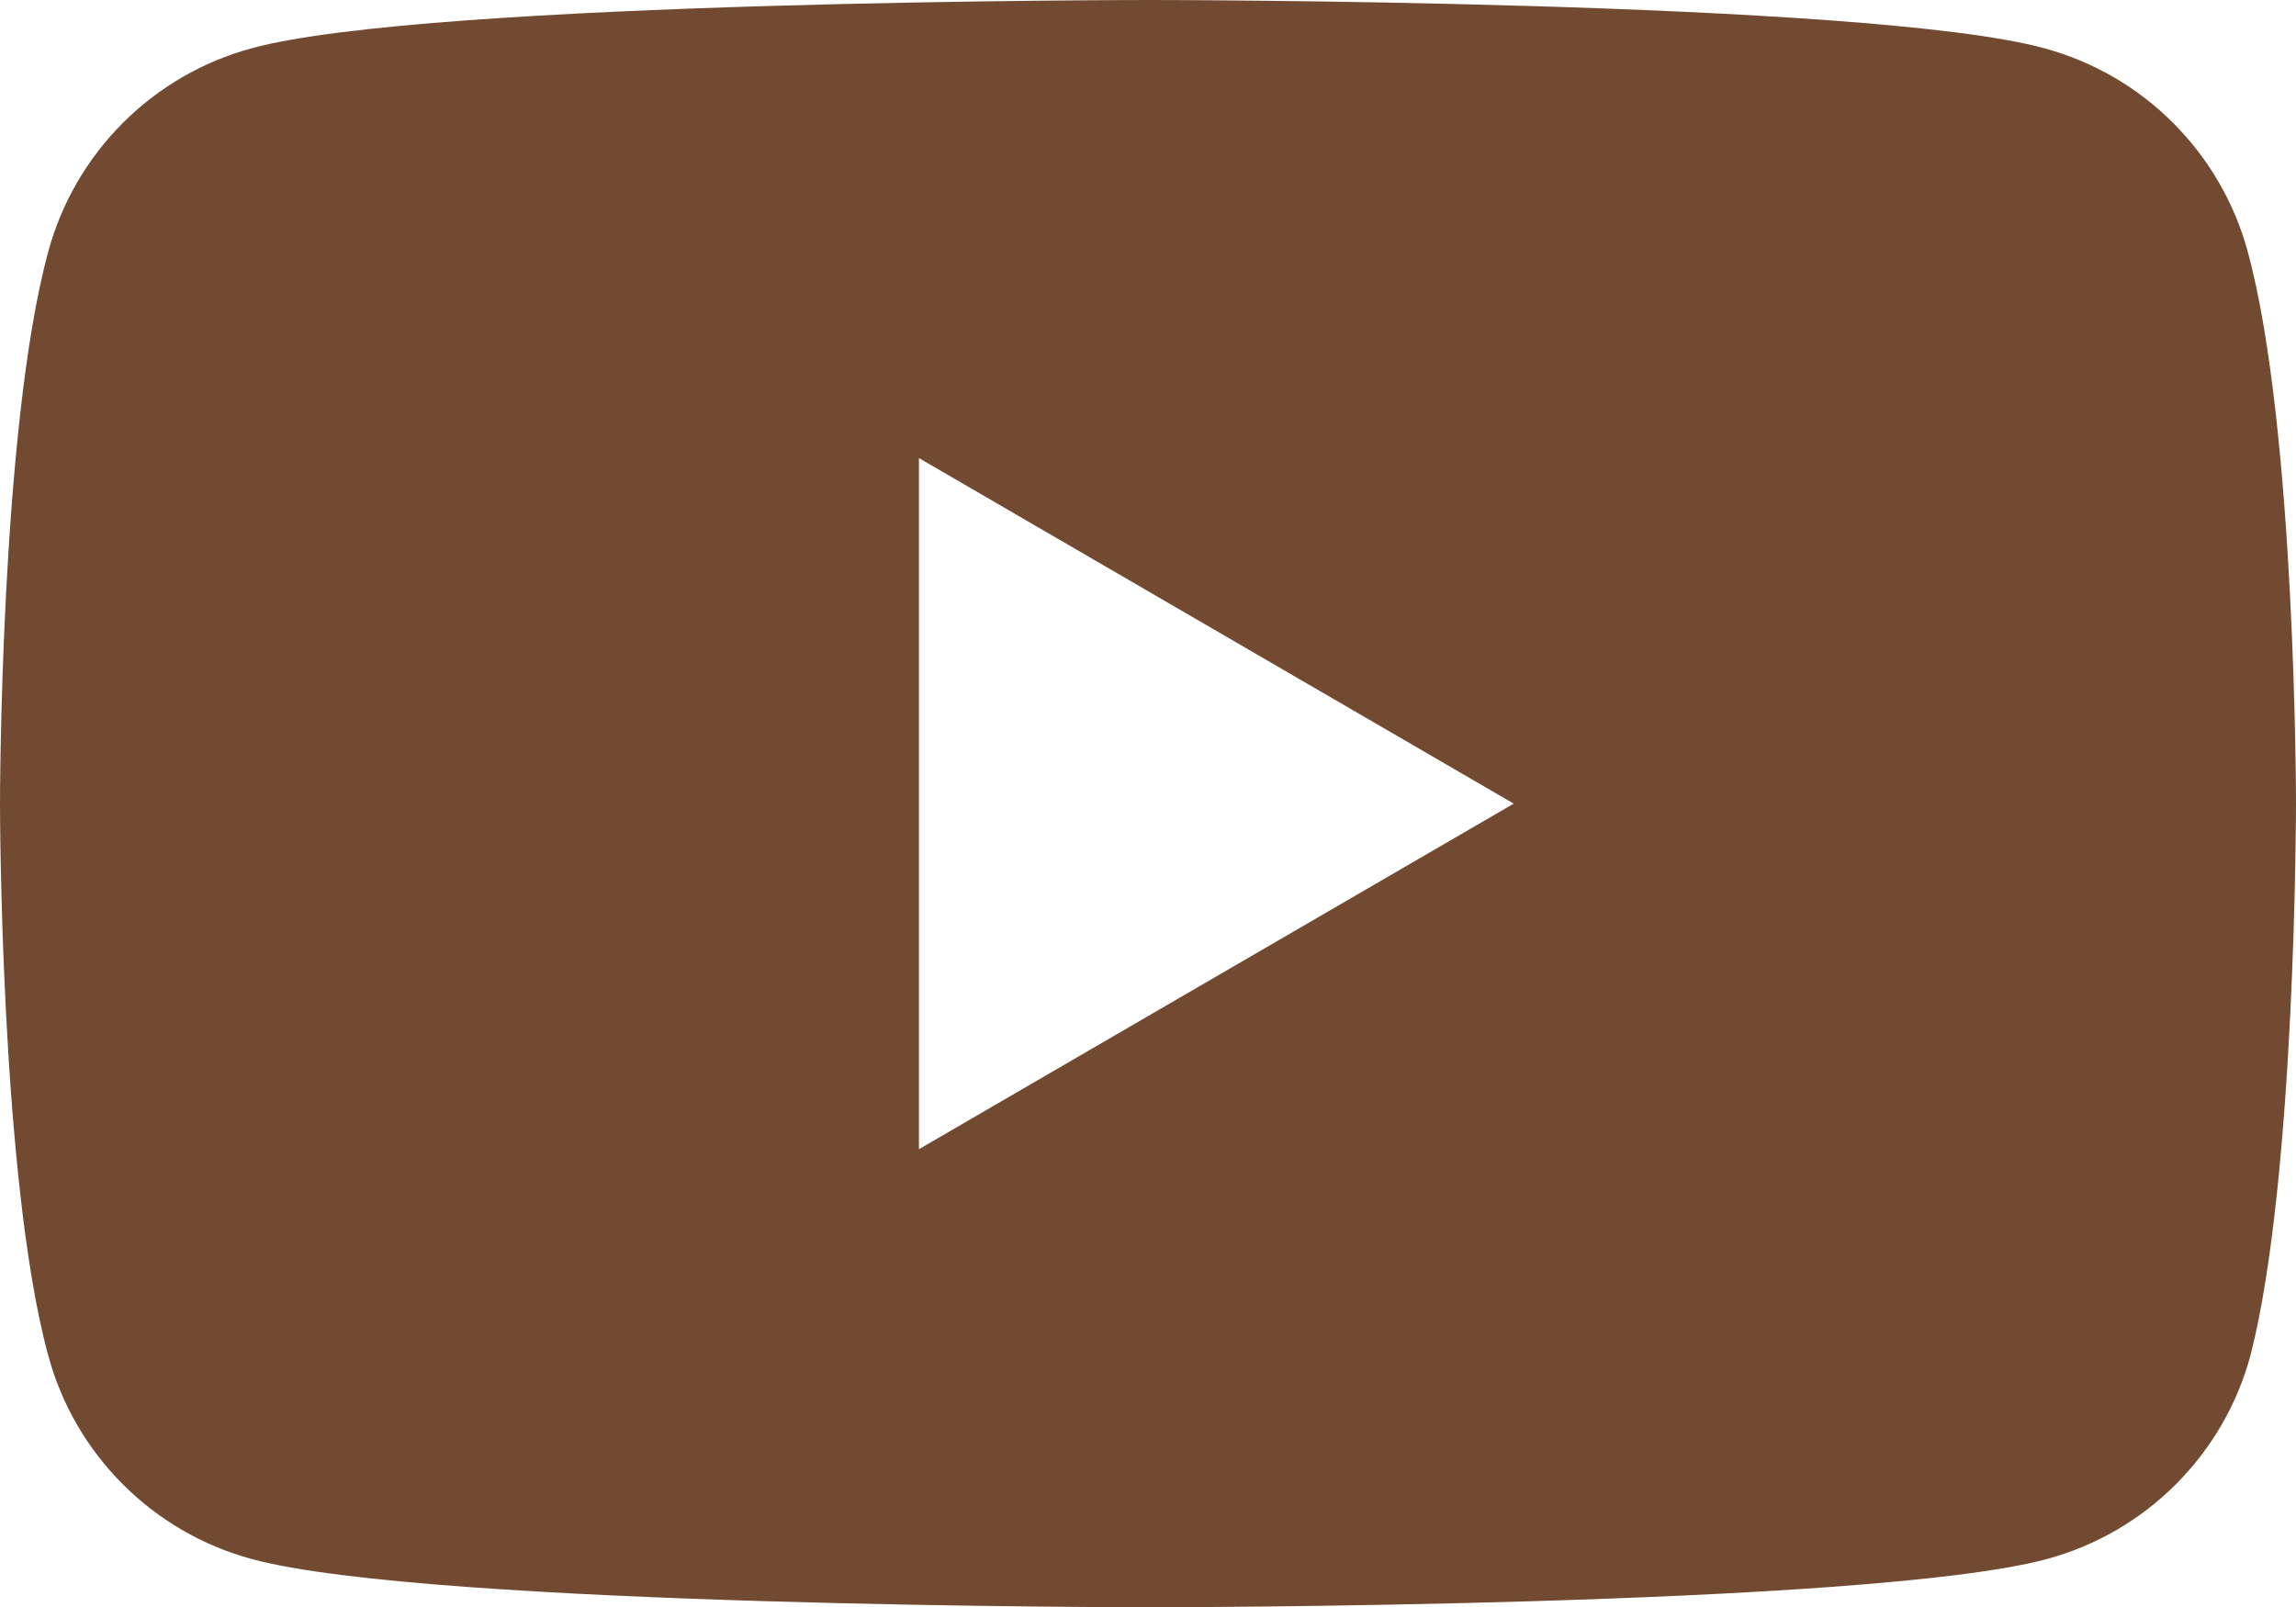 <?xml version="1.0" encoding="utf-8"?>
<!-- Generator: Adobe Illustrator 26.1.0, SVG Export Plug-In . SVG Version: 6.00 Build 0)  -->
<svg version="1.1" id="レイヤー_1" xmlns="http://www.w3.org/2000/svg" xmlns:xlink="http://www.w3.org/1999/xlink" x="0px"
	 y="0px" viewBox="0 0 85.7 60" style="enable-background:new 0 0 85.7 60;" xml:space="preserve">
<style type="text/css">
	.st0{fill:#724A32;}
</style>
<g id="レイヤー_2_00000013174078476331118500000013664346824730954921_">
	<g id="ベース">
		<path class="st0" d="M83.9,9.4c-1-3.7-3.9-6.6-7.6-7.6C69.7,0,42.9,0,42.9,0S16,0,9.4,1.8c-3.7,1-6.6,3.9-7.6,7.6C0,16,0,30,0,30
			s0,14,1.8,20.6c1,3.7,3.9,6.6,7.6,7.6C16,60,42.9,60,42.9,60s26.8,0,33.5-1.8c3.7-1,6.6-3.9,7.6-7.6C85.7,44,85.7,30,85.7,30
			S85.7,16,83.9,9.4z M34.3,42.9V17.1L56.5,30L34.3,42.9z"/>
	</g>
</g>
</svg>

